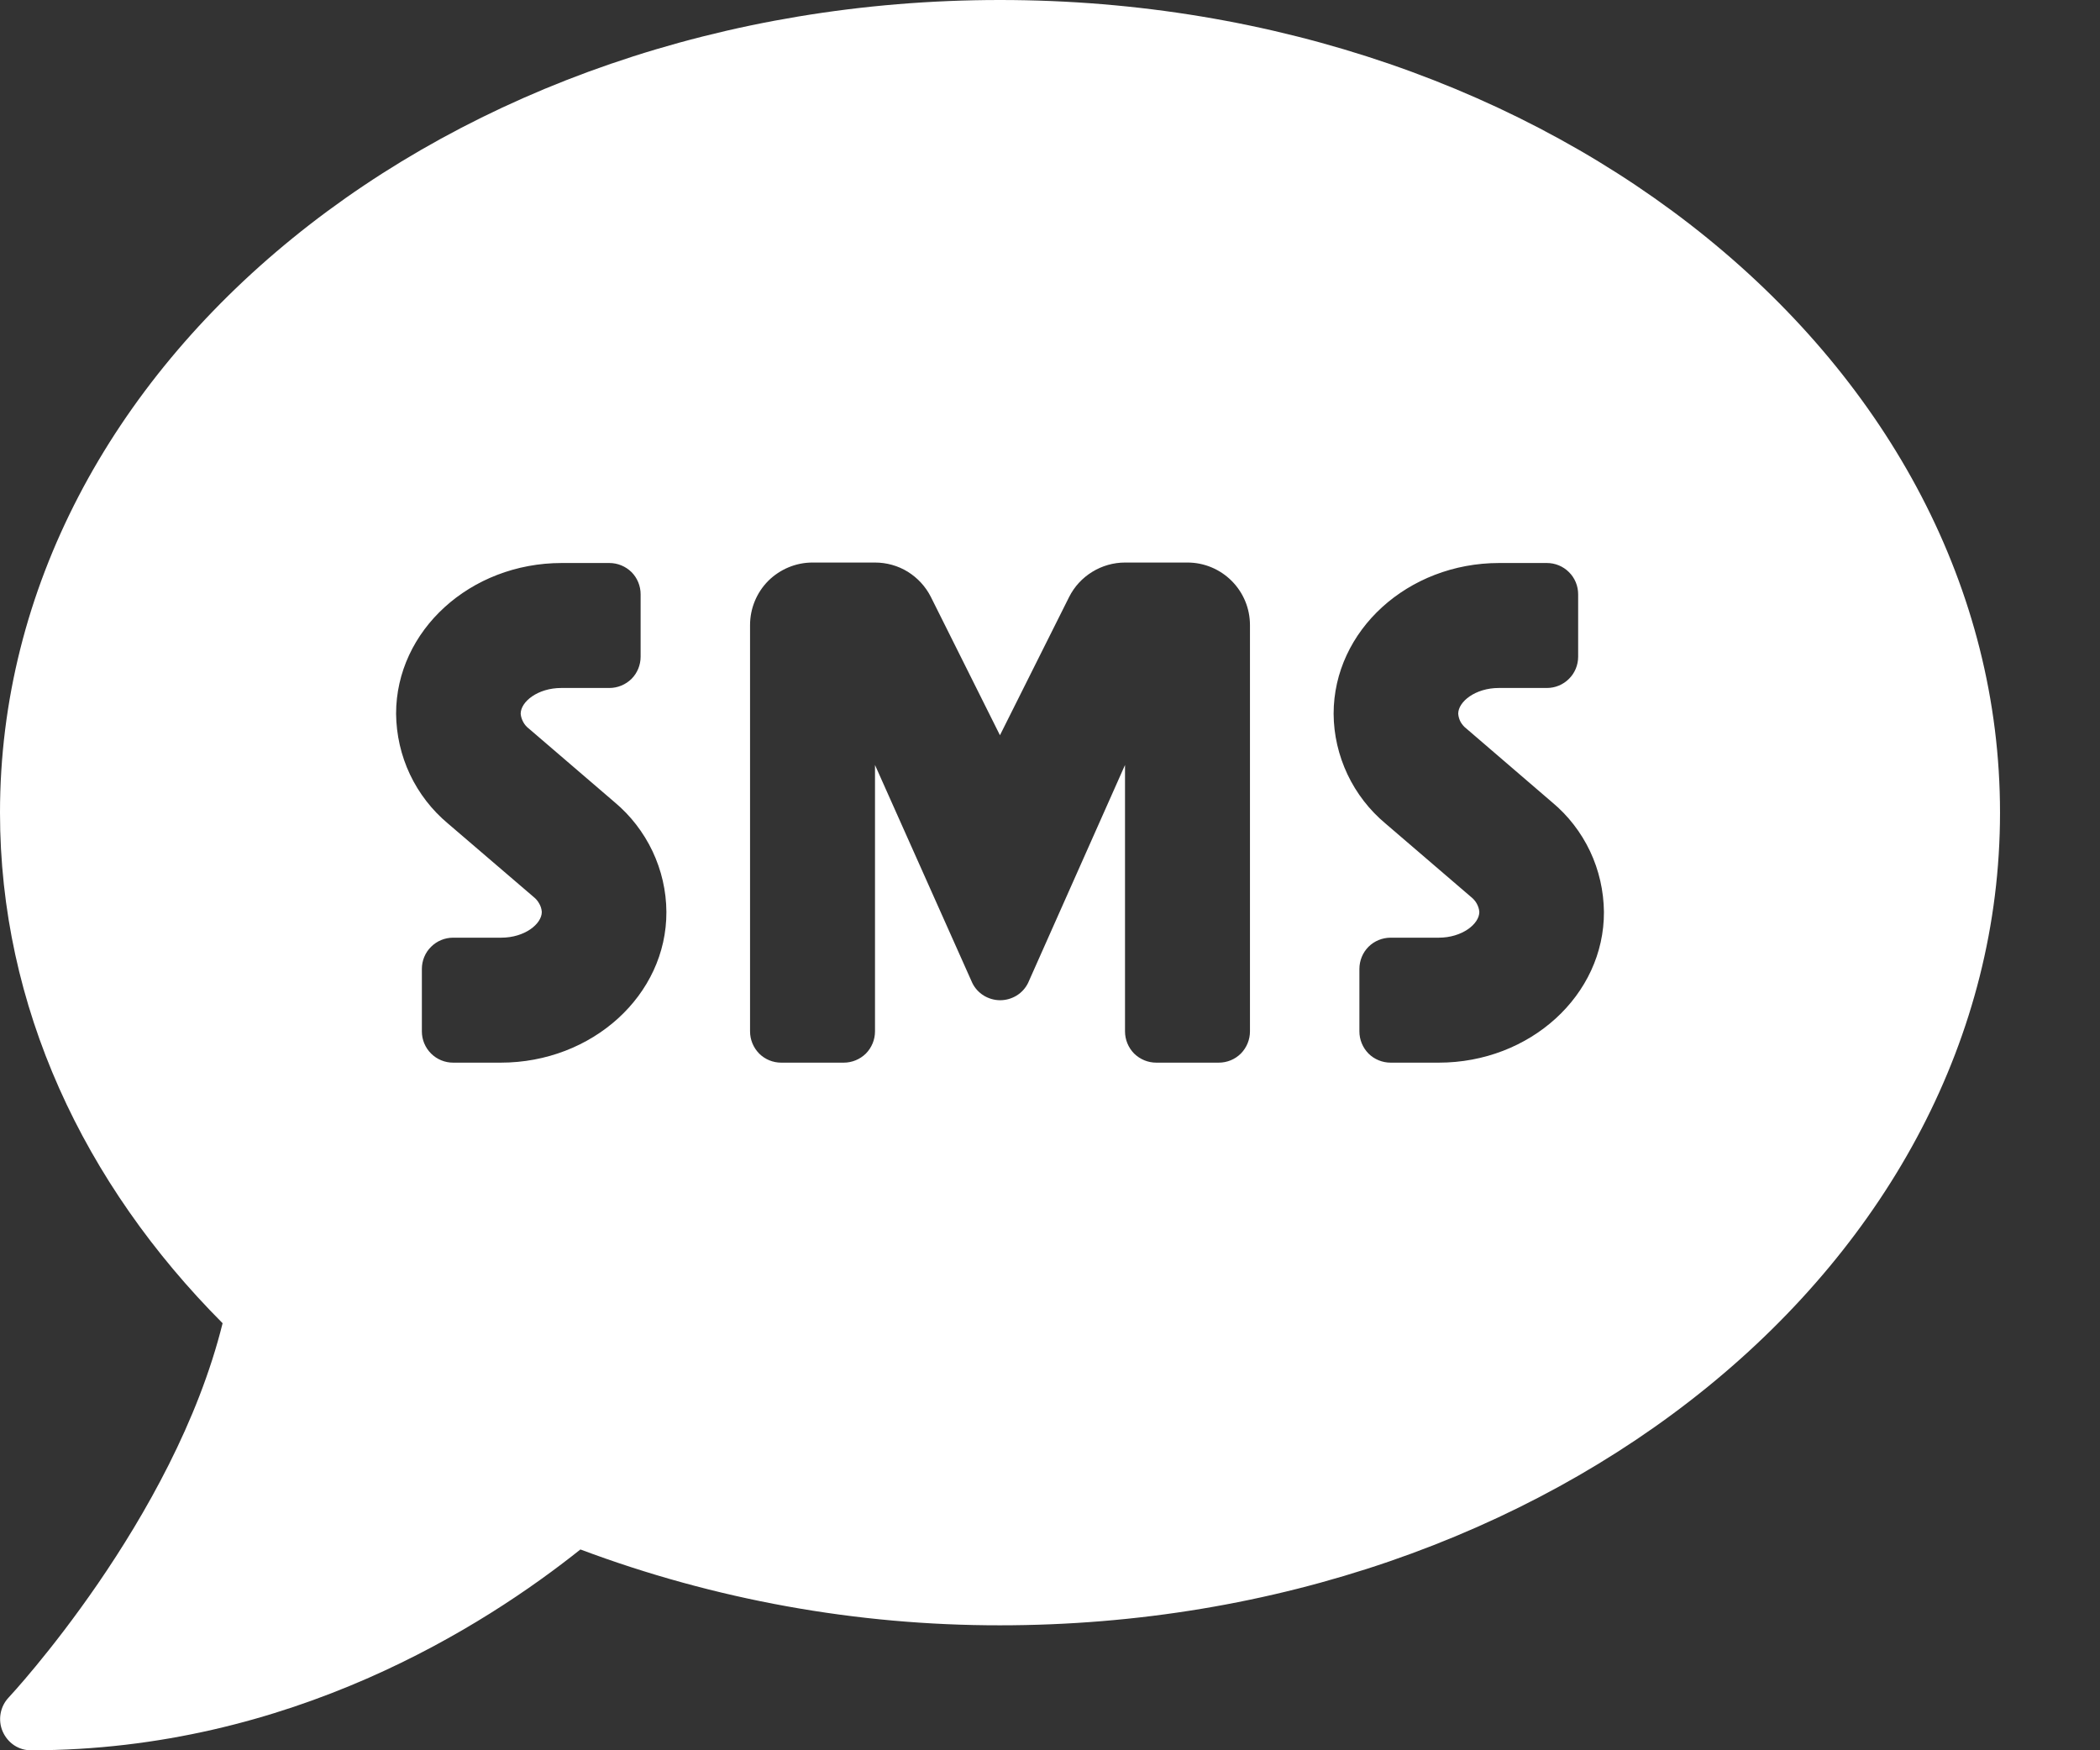 <svg width="18" height="15" viewBox="0 0 18 15" fill="none" xmlns="http://www.w3.org/2000/svg">
<rect x="0" y="0" width="18" height="15" fill="#333333" stroke="none"/>
<path d="M8.571 0C3.837 0 0 3.117 0 6.964C0 8.625 0.717 10.145 1.908 11.34C1.49 13.028 0.09 14.531 0.074 14.548C0.038 14.586 0.014 14.634 0.005 14.686C-0.004 14.738 0.002 14.791 0.023 14.839C0.044 14.887 0.078 14.928 0.121 14.957C0.165 14.986 0.216 15.001 0.268 15C2.488 15 4.152 13.935 4.975 13.279C6.125 13.71 7.343 13.93 8.571 13.929C13.306 13.929 17.143 10.811 17.143 6.964C17.143 3.117 13.306 0 8.571 0ZM4.292 9.107H3.884C3.813 9.107 3.745 9.079 3.695 9.029C3.644 8.978 3.616 8.91 3.616 8.839V8.304C3.616 8.233 3.644 8.164 3.695 8.114C3.745 8.064 3.813 8.036 3.884 8.036H4.296C4.497 8.036 4.644 7.919 4.644 7.815C4.642 7.79 4.635 7.766 4.622 7.744C4.61 7.722 4.594 7.703 4.574 7.687L3.84 7.058C3.702 6.943 3.591 6.799 3.514 6.637C3.437 6.474 3.397 6.297 3.395 6.117C3.395 5.404 4.031 4.825 4.815 4.825H5.223C5.294 4.825 5.362 4.853 5.413 4.903C5.463 4.953 5.491 5.022 5.491 5.093V5.628C5.491 5.699 5.463 5.768 5.413 5.818C5.362 5.868 5.294 5.896 5.223 5.896H4.811C4.61 5.896 4.463 6.013 4.463 6.117C4.465 6.142 4.473 6.166 4.485 6.188C4.497 6.21 4.513 6.229 4.533 6.244L5.267 6.874C5.405 6.989 5.516 7.133 5.593 7.295C5.67 7.458 5.711 7.635 5.712 7.815C5.715 8.528 5.076 9.107 4.292 9.107ZM10.714 8.839C10.714 8.91 10.686 8.978 10.636 9.029C10.586 9.079 10.518 9.107 10.446 9.107H9.911C9.84 9.107 9.772 9.079 9.721 9.029C9.671 8.978 9.643 8.91 9.643 8.839V6.556L8.812 8.424C8.79 8.469 8.756 8.506 8.714 8.532C8.671 8.558 8.623 8.572 8.573 8.572C8.523 8.572 8.475 8.558 8.432 8.532C8.39 8.506 8.356 8.469 8.334 8.424L7.5 6.556V8.839C7.5 8.91 7.472 8.978 7.422 9.029C7.371 9.079 7.303 9.107 7.232 9.107H6.696C6.625 9.107 6.557 9.079 6.507 9.029C6.457 8.978 6.429 8.91 6.429 8.839V5.357C6.429 5.215 6.485 5.079 6.585 4.978C6.686 4.878 6.822 4.821 6.964 4.821H7.5C7.599 4.821 7.697 4.848 7.781 4.9C7.866 4.953 7.934 5.027 7.979 5.116L8.571 6.301L9.164 5.116C9.209 5.027 9.277 4.953 9.362 4.901C9.446 4.849 9.544 4.821 9.643 4.821H10.179C10.321 4.821 10.457 4.878 10.557 4.978C10.658 5.079 10.714 5.215 10.714 5.357V8.839ZM12.332 9.107H11.92C11.849 9.107 11.78 9.079 11.73 9.029C11.68 8.978 11.652 8.91 11.652 8.839V8.304C11.652 8.233 11.68 8.164 11.73 8.114C11.78 8.064 11.849 8.036 11.92 8.036H12.332C12.532 8.036 12.68 7.919 12.68 7.815C12.678 7.79 12.67 7.766 12.658 7.744C12.646 7.722 12.629 7.703 12.609 7.687L11.876 7.058C11.738 6.943 11.627 6.799 11.55 6.637C11.473 6.474 11.432 6.297 11.431 6.117C11.431 5.404 12.067 4.825 12.85 4.825H13.259C13.33 4.825 13.398 4.853 13.448 4.903C13.499 4.953 13.527 5.022 13.527 5.093V5.628C13.527 5.699 13.499 5.768 13.448 5.818C13.398 5.868 13.33 5.896 13.259 5.896H12.847C12.646 5.896 12.499 6.013 12.499 6.117C12.501 6.142 12.508 6.166 12.52 6.188C12.533 6.21 12.549 6.229 12.569 6.244L13.302 6.874C13.441 6.989 13.552 7.133 13.629 7.295C13.706 7.458 13.746 7.635 13.748 7.815C13.751 8.528 13.115 9.107 12.332 9.107Z" fill="white"/>
</svg>
